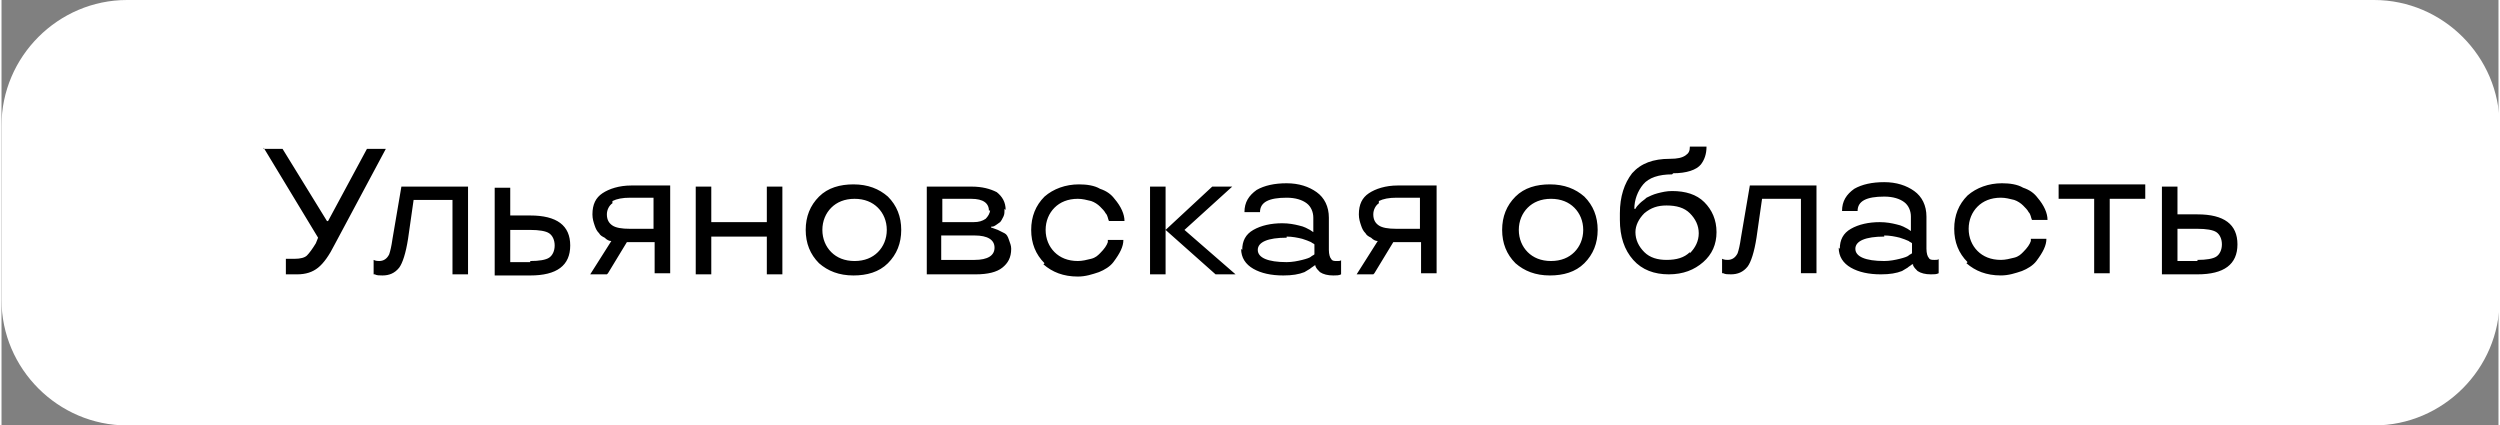 <?xml version="1.0" encoding="UTF-8"?> <!-- Creator: CorelDRAW 2020 (64-Bit) --> <svg xmlns="http://www.w3.org/2000/svg" xmlns:xlink="http://www.w3.org/1999/xlink" xmlns:xodm="http://www.corel.com/coreldraw/odm/2003" xml:space="preserve" width="41.142mm" height="7.001mm" style="shape-rendering:geometricPrecision; text-rendering:geometricPrecision; image-rendering:optimizeQuality; fill-rule:evenodd; clip-rule:evenodd" viewBox="0 0 22.48 3.83"><rect x="0" y="0" width="22.48" height="3.83" fill="#808080" stroke="none"/> <defs> <style type="text/css"> <![CDATA[ .fil1 {fill:black} .fil0 {fill:white} ]]> </style> </defs> <g id="Слой_x0020_1">  <path class="fil0" d="M1.13 0l20.23 0c0.62,0 1.13,0.51 1.13,1.13l0 1.57c0,0.62 -0.51,1.13 -1.13,1.13l-20.23 0c-0.62,0 -1.13,-0.51 -1.13,-1.13l0 -1.57c0,-0.62 0.51,-1.13 1.13,-1.13z"></path> <path class="fil1" d="M2.36 1.34l0.17 0 0.4 0.65 0.01 0 0.35 -0.65 0.17 0 -0.46 0.86c-0.05,0.1 -0.1,0.17 -0.15,0.21 -0.05,0.04 -0.11,0.06 -0.19,0.06l-0.1 0 0 -0.14 0.08 0c0.05,0 0.09,-0.01 0.11,-0.03 0.02,-0.02 0.05,-0.06 0.08,-0.11l0.02 -0.05 -0.49 -0.81zm1.16 0.81l0.08 -0.47 0.6 0 0 0.79 -0.14 0 0 -0.67 -0.35 0 -0.05 0.35c-0.02,0.13 -0.05,0.22 -0.08,0.26 -0.04,0.05 -0.09,0.07 -0.15,0.07 -0.03,0 -0.05,-0 -0.07,-0.01l-0.01 -0 0 -0.13c0.02,0.01 0.04,0.01 0.05,0.01 0.04,0 0.07,-0.02 0.09,-0.06 0.01,-0.03 0.02,-0.07 0.03,-0.14zm1.06 -0.21l0.18 0c0.24,0 0.36,0.09 0.36,0.27 0,0.18 -0.12,0.27 -0.36,0.27l-0.32 0 0 -0.79 0.14 0 0 0.26zm0.18 0.41c0.08,0 0.14,-0.01 0.17,-0.03 0.03,-0.02 0.05,-0.06 0.05,-0.11 0,-0.05 -0.02,-0.09 -0.05,-0.11 -0.03,-0.02 -0.09,-0.03 -0.17,-0.03l-0.18 0 0 0.29 0.18 0zm0.69 0.12l-0.15 0 0.19 -0.3c-0.02,-0 -0.04,-0.01 -0.06,-0.03 -0.02,-0.01 -0.04,-0.02 -0.05,-0.04 -0.02,-0.02 -0.03,-0.04 -0.04,-0.07 -0.01,-0.03 -0.02,-0.06 -0.02,-0.1 0,-0.09 0.03,-0.15 0.09,-0.19 0.06,-0.04 0.15,-0.07 0.26,-0.07l0.35 0 0 0.79 -0.14 0 0 -0.28 -0.25 0 -0.17 0.28zm0.05 -0.64c-0.03,0.02 -0.05,0.06 -0.05,0.1 0,0.05 0.02,0.08 0.05,0.1 0.03,0.02 0.08,0.03 0.16,0.03l0.21 0 0 -0.28 -0.21 0c-0.07,0 -0.12,0.01 -0.16,0.03zm1.53 0.64l-0.14 0 0 -0.34 -0.5 0 0 0.34 -0.14 0 0 -0.79 0.14 0 0 0.32 0.5 0 0 -0.32 0.14 0 0 0.79zm0.33 -0.1c-0.08,-0.08 -0.12,-0.18 -0.12,-0.3 0,-0.12 0.04,-0.22 0.12,-0.3 0.08,-0.08 0.19,-0.11 0.31,-0.11 0.13,0 0.23,0.04 0.31,0.11 0.08,0.08 0.12,0.18 0.12,0.3 0,0.12 -0.04,0.22 -0.12,0.3 -0.08,0.08 -0.19,0.11 -0.31,0.11 -0.13,0 -0.23,-0.04 -0.31,-0.11zm0.53 -0.1c0.05,-0.05 0.08,-0.12 0.08,-0.2 0,-0.08 -0.03,-0.15 -0.08,-0.2 -0.05,-0.05 -0.12,-0.08 -0.21,-0.08 -0.09,0 -0.16,0.03 -0.21,0.08 -0.05,0.05 -0.08,0.12 -0.08,0.2 0,0.08 0.03,0.15 0.08,0.2 0.05,0.05 0.12,0.08 0.21,0.08 0.09,0 0.16,-0.03 0.21,-0.08zm1.14 -0.39c0,0.03 -0,0.05 -0.01,0.07 -0.01,0.02 -0.02,0.04 -0.03,0.05 -0.03,0.02 -0.05,0.04 -0.07,0.04l-0.01 0 0 0.01c0.01,0 0.03,0.01 0.06,0.02 0.02,0.01 0.04,0.02 0.06,0.03 0.02,0.01 0.03,0.03 0.04,0.06 0.01,0.03 0.02,0.05 0.02,0.08 0,0.08 -0.03,0.13 -0.08,0.17 -0.05,0.04 -0.13,0.06 -0.24,0.06l-0.44 0 0 -0.79 0.4 0c0.1,0 0.17,0.02 0.23,0.05 0.05,0.04 0.08,0.09 0.08,0.16zm-0.09 0.35c0,-0.07 -0.06,-0.11 -0.18,-0.11l-0.3 0 0 0.22 0.3 0c0.12,0 0.18,-0.04 0.18,-0.11zm-0.05 -0.33c0,-0.07 -0.05,-0.11 -0.16,-0.11l-0.26 0 0 0.21 0.28 0c0.05,-0 0.08,-0.01 0.11,-0.03 0.02,-0.02 0.04,-0.05 0.04,-0.08zm0.5 0.47c-0.08,-0.08 -0.12,-0.18 -0.12,-0.3 0,-0.12 0.04,-0.22 0.12,-0.3 0.08,-0.07 0.19,-0.11 0.31,-0.11 0.07,0 0.14,0.01 0.19,0.04 0.06,0.02 0.1,0.05 0.13,0.09 0.06,0.07 0.09,0.14 0.09,0.2l-0.14 0c-0.01,-0.02 -0.01,-0.05 -0.03,-0.07 -0.01,-0.02 -0.03,-0.04 -0.05,-0.06 -0.02,-0.02 -0.05,-0.04 -0.08,-0.05 -0.04,-0.01 -0.08,-0.02 -0.12,-0.02 -0.09,0 -0.16,0.03 -0.21,0.08 -0.05,0.05 -0.08,0.12 -0.08,0.2 0,0.08 0.03,0.15 0.08,0.2 0.05,0.05 0.12,0.08 0.21,0.08 0.04,0 0.08,-0.01 0.12,-0.02 0.04,-0.01 0.06,-0.03 0.08,-0.05 0.04,-0.04 0.06,-0.07 0.07,-0.1l0 -0.02 0.14 0c0,0.06 -0.03,0.12 -0.09,0.2 -0.03,0.04 -0.08,0.07 -0.13,0.09 -0.06,0.02 -0.12,0.04 -0.19,0.04 -0.13,0 -0.23,-0.04 -0.31,-0.11zm1.72 0.1l-0.18 0 -0.45 -0.4 0 0.4 -0.14 0 0 -0.79 0.14 0 0 0.39 0.42 -0.39 0.18 0 -0.43 0.39 0.46 0.4zm0.06 -0.22c0,-0.08 0.03,-0.14 0.1,-0.18 0.07,-0.04 0.16,-0.06 0.26,-0.06 0.06,0 0.11,0.01 0.15,0.02 0.05,0.01 0.08,0.03 0.1,0.04l0.03 0.02 0 -0.13c0,-0.05 -0.02,-0.1 -0.06,-0.13 -0.04,-0.03 -0.1,-0.05 -0.18,-0.05 -0.16,0 -0.24,0.04 -0.24,0.13l-0.14 0c0,-0.09 0.04,-0.15 0.11,-0.2 0.07,-0.04 0.16,-0.06 0.27,-0.06 0.11,0 0.2,0.03 0.27,0.08 0.07,0.05 0.11,0.13 0.11,0.23l0 0.29c0,0.04 0.01,0.07 0.02,0.08 0.01,0.02 0.03,0.02 0.05,0.02 0.02,0 0.04,-0 0.04,-0.01l0 -0 0 0.13c-0.02,0.01 -0.04,0.01 -0.07,0.01 -0.05,0 -0.09,-0.01 -0.12,-0.03 -0.02,-0.02 -0.03,-0.03 -0.04,-0.05l-0 -0.01 -0.01 0c-0.01,0.01 -0.03,0.02 -0.04,0.03 -0.02,0.01 -0.03,0.02 -0.05,0.03 -0.05,0.02 -0.11,0.03 -0.19,0.03 -0.11,0 -0.2,-0.02 -0.27,-0.06 -0.07,-0.04 -0.11,-0.1 -0.11,-0.18zm0.4 -0.11c-0.17,0 -0.26,0.04 -0.26,0.11 0,0.07 0.09,0.11 0.26,0.11 0.05,0 0.1,-0.01 0.14,-0.02 0.04,-0.01 0.07,-0.02 0.08,-0.03 0.01,-0.01 0.02,-0.01 0.03,-0.02l0 -0.09c-0.01,-0.01 -0.02,-0.01 -0.03,-0.02 -0.02,-0.01 -0.05,-0.02 -0.08,-0.03 -0.04,-0.01 -0.09,-0.02 -0.14,-0.02zm0.78 0.33l-0.15 0 0.19 -0.3c-0.02,-0 -0.04,-0.01 -0.06,-0.03 -0.02,-0.01 -0.04,-0.02 -0.05,-0.04 -0.02,-0.02 -0.03,-0.04 -0.04,-0.07 -0.01,-0.03 -0.02,-0.06 -0.02,-0.1 0,-0.09 0.03,-0.15 0.09,-0.19 0.06,-0.04 0.15,-0.07 0.26,-0.07l0.35 0 0 0.79 -0.14 0 0 -0.28 -0.25 0 -0.17 0.28zm0.05 -0.64c-0.03,0.02 -0.05,0.06 -0.05,0.1 0,0.05 0.02,0.08 0.05,0.1 0.03,0.02 0.08,0.03 0.16,0.03l0.21 0 0 -0.28 -0.21 0c-0.07,0 -0.12,0.01 -0.16,0.03zm1.23 0.54c-0.08,-0.08 -0.12,-0.18 -0.12,-0.3 0,-0.12 0.04,-0.22 0.12,-0.3 0.08,-0.08 0.19,-0.11 0.31,-0.11 0.13,0 0.23,0.04 0.31,0.11 0.08,0.08 0.12,0.18 0.12,0.3 0,0.12 -0.04,0.22 -0.12,0.3 -0.08,0.08 -0.19,0.11 -0.31,0.11 -0.13,0 -0.23,-0.04 -0.31,-0.11zm0.53 -0.1c0.05,-0.05 0.08,-0.12 0.08,-0.2 0,-0.08 -0.03,-0.15 -0.08,-0.2 -0.05,-0.05 -0.12,-0.08 -0.21,-0.08 -0.09,0 -0.16,0.03 -0.21,0.08 -0.05,0.05 -0.08,0.12 -0.08,0.2 0,0.08 0.03,0.15 0.08,0.2 0.05,0.05 0.12,0.08 0.21,0.08 0.09,0 0.16,-0.03 0.21,-0.08zm0.88 -0.7c-0.12,0 -0.21,0.03 -0.26,0.09 -0.05,0.06 -0.08,0.14 -0.08,0.22l0.01 0c0.01,-0.02 0.02,-0.03 0.04,-0.05 0.02,-0.02 0.04,-0.03 0.06,-0.05 0.02,-0.01 0.06,-0.03 0.1,-0.04 0.04,-0.01 0.08,-0.02 0.13,-0.02 0.12,0 0.22,0.03 0.29,0.1 0.07,0.07 0.11,0.16 0.11,0.27 0,0.11 -0.04,0.2 -0.12,0.27 -0.08,0.07 -0.18,0.11 -0.31,0.11 -0.13,0 -0.24,-0.04 -0.32,-0.13 -0.08,-0.09 -0.12,-0.21 -0.12,-0.36l0 -0.06c0,-0.15 0.04,-0.27 0.11,-0.36 0.08,-0.09 0.19,-0.13 0.34,-0.13 0.07,0 0.11,-0.01 0.14,-0.03 0.03,-0.02 0.04,-0.04 0.04,-0.08l0.15 0c0,0.07 -0.02,0.12 -0.05,0.16 -0.04,0.05 -0.13,0.08 -0.25,0.08zm0.16 0.71c0.05,-0.05 0.08,-0.11 0.08,-0.18 0,-0.07 -0.03,-0.13 -0.08,-0.18 -0.05,-0.05 -0.12,-0.07 -0.21,-0.07 -0.08,0 -0.14,0.02 -0.2,0.07 -0.05,0.05 -0.08,0.11 -0.08,0.17 0,0.07 0.03,0.13 0.08,0.18 0.05,0.05 0.12,0.07 0.2,0.07 0.09,0 0.16,-0.02 0.21,-0.07zm0.46 -0.14l0.08 -0.47 0.6 0 0 0.79 -0.14 0 0 -0.67 -0.35 0 -0.05 0.35c-0.02,0.13 -0.05,0.22 -0.08,0.26 -0.04,0.05 -0.09,0.07 -0.15,0.07 -0.03,0 -0.05,-0 -0.07,-0.01l-0.01 -0 0 -0.13c0.02,0.01 0.04,0.01 0.05,0.01 0.04,0 0.07,-0.02 0.09,-0.06 0.01,-0.03 0.02,-0.07 0.03,-0.14zm0.89 0.1c0,-0.08 0.03,-0.14 0.1,-0.18 0.07,-0.04 0.16,-0.06 0.26,-0.06 0.06,0 0.11,0.01 0.15,0.02 0.05,0.01 0.08,0.03 0.1,0.04l0.03 0.02 0 -0.13c0,-0.05 -0.02,-0.1 -0.06,-0.13 -0.04,-0.03 -0.1,-0.05 -0.18,-0.05 -0.16,0 -0.24,0.04 -0.24,0.13l-0.14 0c0,-0.09 0.04,-0.15 0.11,-0.2 0.07,-0.04 0.16,-0.06 0.27,-0.06 0.11,0 0.2,0.03 0.27,0.08 0.07,0.05 0.11,0.13 0.11,0.23l0 0.29c0,0.04 0.01,0.07 0.02,0.08 0.01,0.02 0.03,0.02 0.05,0.02 0.02,0 0.04,-0 0.04,-0.01l0 -0 0 0.13c-0.02,0.01 -0.04,0.01 -0.07,0.01 -0.05,0 -0.09,-0.01 -0.12,-0.03 -0.02,-0.02 -0.03,-0.03 -0.04,-0.05l-0 -0.01 -0.01 0c-0.01,0.01 -0.03,0.02 -0.04,0.03 -0.02,0.01 -0.03,0.02 -0.05,0.03 -0.05,0.02 -0.11,0.03 -0.19,0.03 -0.11,0 -0.2,-0.02 -0.27,-0.06 -0.07,-0.04 -0.11,-0.1 -0.11,-0.18zm0.4 -0.11c-0.17,0 -0.26,0.04 -0.26,0.11 0,0.07 0.09,0.11 0.26,0.11 0.05,0 0.1,-0.01 0.14,-0.02 0.04,-0.01 0.07,-0.02 0.08,-0.03 0.01,-0.01 0.02,-0.01 0.03,-0.02l0 -0.09c-0.01,-0.01 -0.02,-0.01 -0.03,-0.02 -0.02,-0.01 -0.05,-0.02 -0.08,-0.03 -0.04,-0.01 -0.09,-0.02 -0.14,-0.02zm0.75 0.23c-0.08,-0.08 -0.12,-0.18 -0.12,-0.3 0,-0.12 0.04,-0.22 0.12,-0.3 0.08,-0.07 0.19,-0.11 0.31,-0.11 0.07,0 0.14,0.01 0.19,0.04 0.06,0.02 0.1,0.05 0.13,0.09 0.06,0.07 0.09,0.14 0.09,0.2l-0.14 0c-0.01,-0.02 -0.01,-0.05 -0.03,-0.07 -0.01,-0.02 -0.03,-0.04 -0.05,-0.06 -0.02,-0.02 -0.05,-0.04 -0.08,-0.05 -0.04,-0.01 -0.08,-0.02 -0.12,-0.02 -0.09,0 -0.16,0.03 -0.21,0.08 -0.05,0.05 -0.08,0.12 -0.08,0.2 0,0.08 0.03,0.15 0.08,0.2 0.05,0.05 0.12,0.08 0.21,0.08 0.04,0 0.08,-0.01 0.12,-0.02 0.04,-0.01 0.06,-0.03 0.08,-0.05 0.04,-0.04 0.06,-0.07 0.07,-0.1l0 -0.02 0.14 0c0,0.06 -0.03,0.12 -0.09,0.2 -0.03,0.04 -0.08,0.07 -0.13,0.09 -0.06,0.02 -0.12,0.04 -0.19,0.04 -0.13,0 -0.23,-0.04 -0.31,-0.11zm1.14 -0.57l-0.32 0 0 -0.13 0.78 0 0 0.13 -0.32 0 0 0.67 -0.14 -0 0 -0.67zm0.75 0.14l0.18 0c0.24,0 0.36,0.09 0.36,0.27 0,0.18 -0.12,0.27 -0.36,0.27l-0.32 0 0 -0.79 0.14 0 0 0.26zm0.18 0.41c0.08,0 0.14,-0.01 0.17,-0.03 0.03,-0.02 0.05,-0.06 0.05,-0.11 0,-0.05 -0.02,-0.09 -0.05,-0.11 -0.03,-0.02 -0.09,-0.03 -0.17,-0.03l-0.18 0 0 0.29 0.18 0z"></path> </g> </svg> 